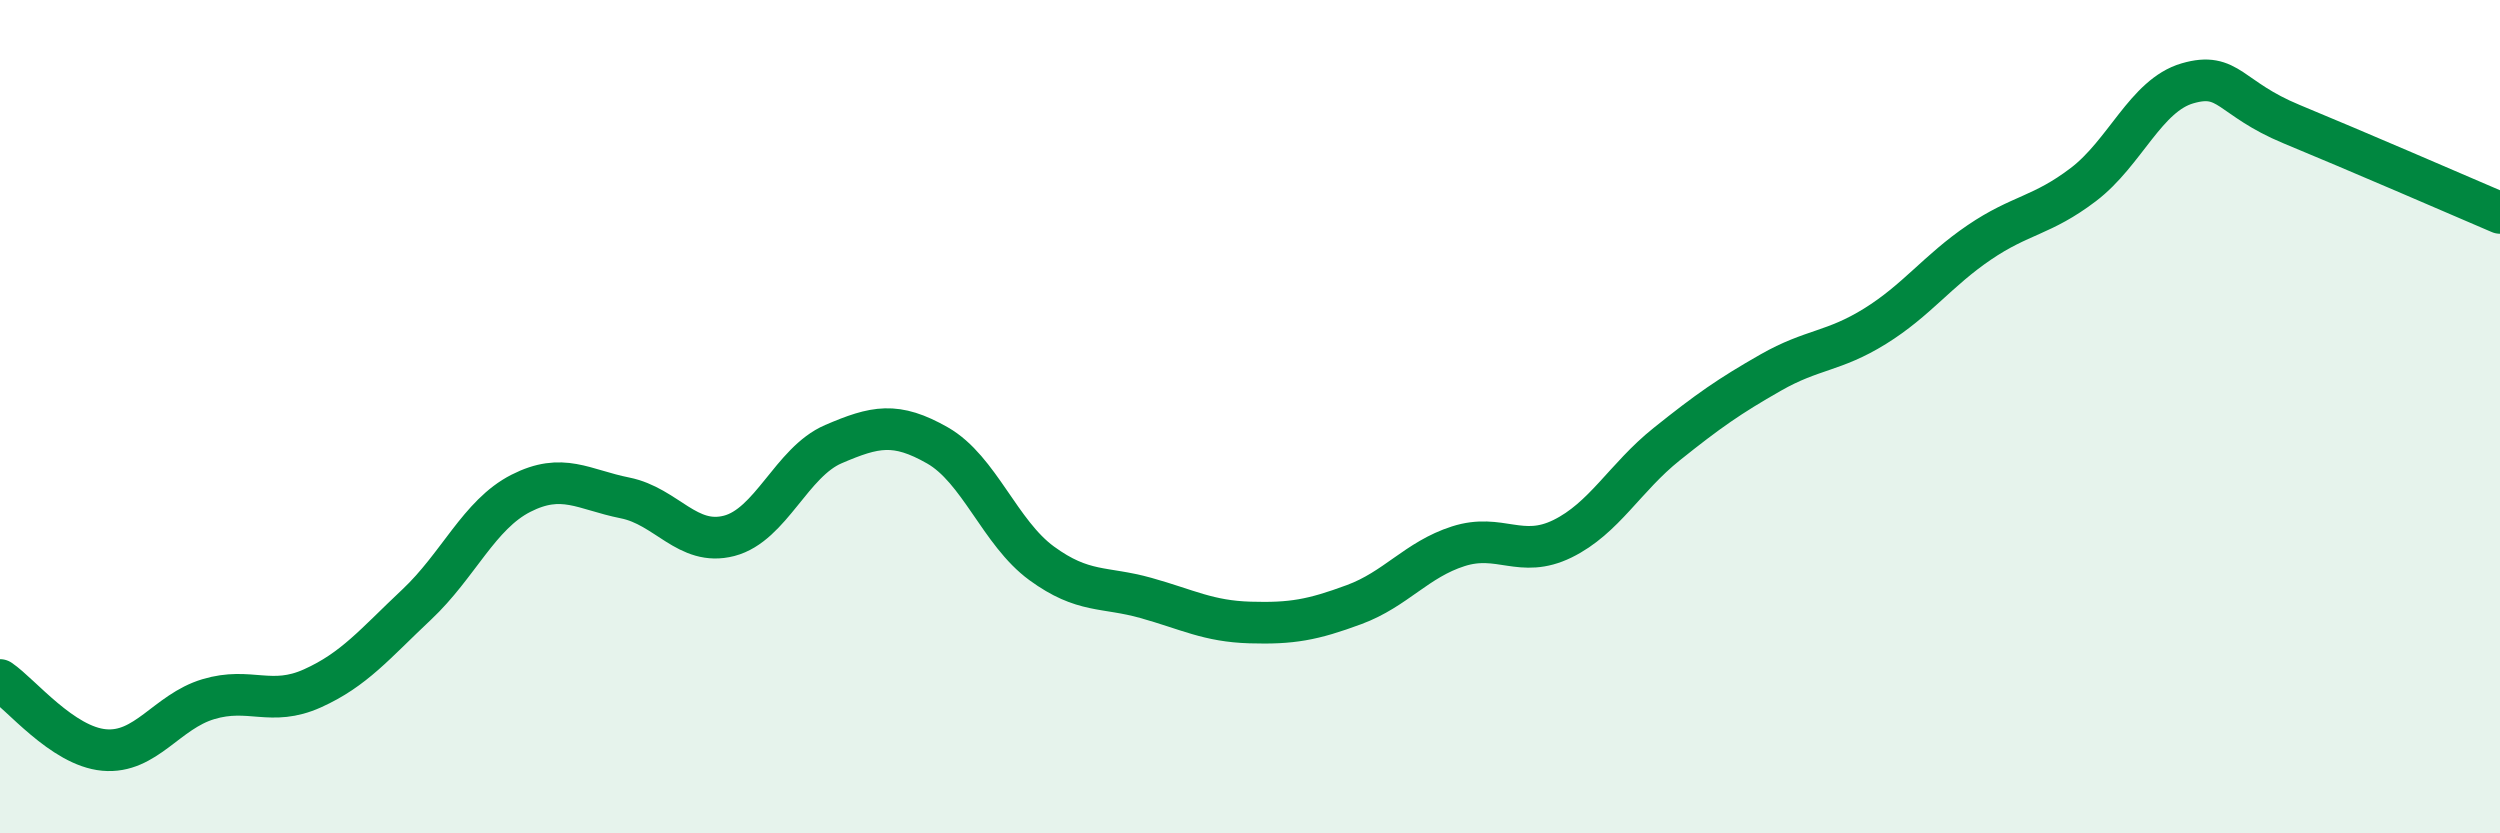 
    <svg width="60" height="20" viewBox="0 0 60 20" xmlns="http://www.w3.org/2000/svg">
      <path
        d="M 0,16.32 C 0.5,16.66 1.5,17.91 2.5,18 C 3.5,18.09 4,17.08 5,16.78 C 6,16.48 6.5,16.97 7.5,16.52 C 8.5,16.07 9,15.45 10,14.51 C 11,13.57 11.5,12.35 12.5,11.84 C 13.5,11.33 14,11.75 15,11.95 C 16,12.15 16.5,13.12 17.5,12.86 C 18.5,12.6 19,11.09 20,10.66 C 21,10.23 21.5,10.12 22.5,10.69 C 23.5,11.26 24,12.79 25,13.52 C 26,14.25 26.5,14.07 27.5,14.35 C 28.5,14.63 29,14.91 30,14.94 C 31,14.97 31.5,14.88 32.5,14.51 C 33.5,14.14 34,13.43 35,13.11 C 36,12.79 36.5,13.42 37.5,12.93 C 38.5,12.44 39,11.46 40,10.66 C 41,9.86 41.5,9.51 42.5,8.94 C 43.5,8.37 44,8.45 45,7.83 C 46,7.21 46.5,6.5 47.5,5.82 C 48.5,5.14 49,5.19 50,4.43 C 51,3.67 51.5,2.29 52.5,2 C 53.5,1.71 53.5,2.36 55,2.98 C 56.5,3.6 59,4.68 60,5.11L60 20L0 20Z"
        fill="#008740"
        opacity="0.1"
        stroke-linecap="round"
        stroke-linejoin="round"
      />
      <path
        d="M 0,16.32 C 0.5,16.66 1.5,17.91 2.5,18 C 3.5,18.09 4,17.08 5,16.78 C 6,16.48 6.5,16.97 7.5,16.52 C 8.5,16.07 9,15.45 10,14.51 C 11,13.57 11.5,12.35 12.5,11.84 C 13.5,11.33 14,11.75 15,11.95 C 16,12.15 16.5,13.12 17.5,12.86 C 18.5,12.6 19,11.09 20,10.66 C 21,10.23 21.5,10.12 22.5,10.69 C 23.5,11.26 24,12.79 25,13.52 C 26,14.25 26.5,14.07 27.5,14.35 C 28.5,14.63 29,14.91 30,14.94 C 31,14.97 31.5,14.88 32.5,14.51 C 33.5,14.14 34,13.43 35,13.11 C 36,12.79 36.5,13.42 37.5,12.93 C 38.5,12.44 39,11.46 40,10.66 C 41,9.86 41.5,9.51 42.5,8.94 C 43.5,8.37 44,8.45 45,7.83 C 46,7.21 46.5,6.5 47.5,5.82 C 48.5,5.14 49,5.19 50,4.43 C 51,3.67 51.5,2.29 52.5,2 C 53.5,1.71 53.5,2.36 55,2.98 C 56.5,3.6 59,4.68 60,5.11"
        stroke="#008740"
        stroke-width="1"
        fill="none"
        stroke-linecap="round"
        stroke-linejoin="round"
      />
    </svg>
  